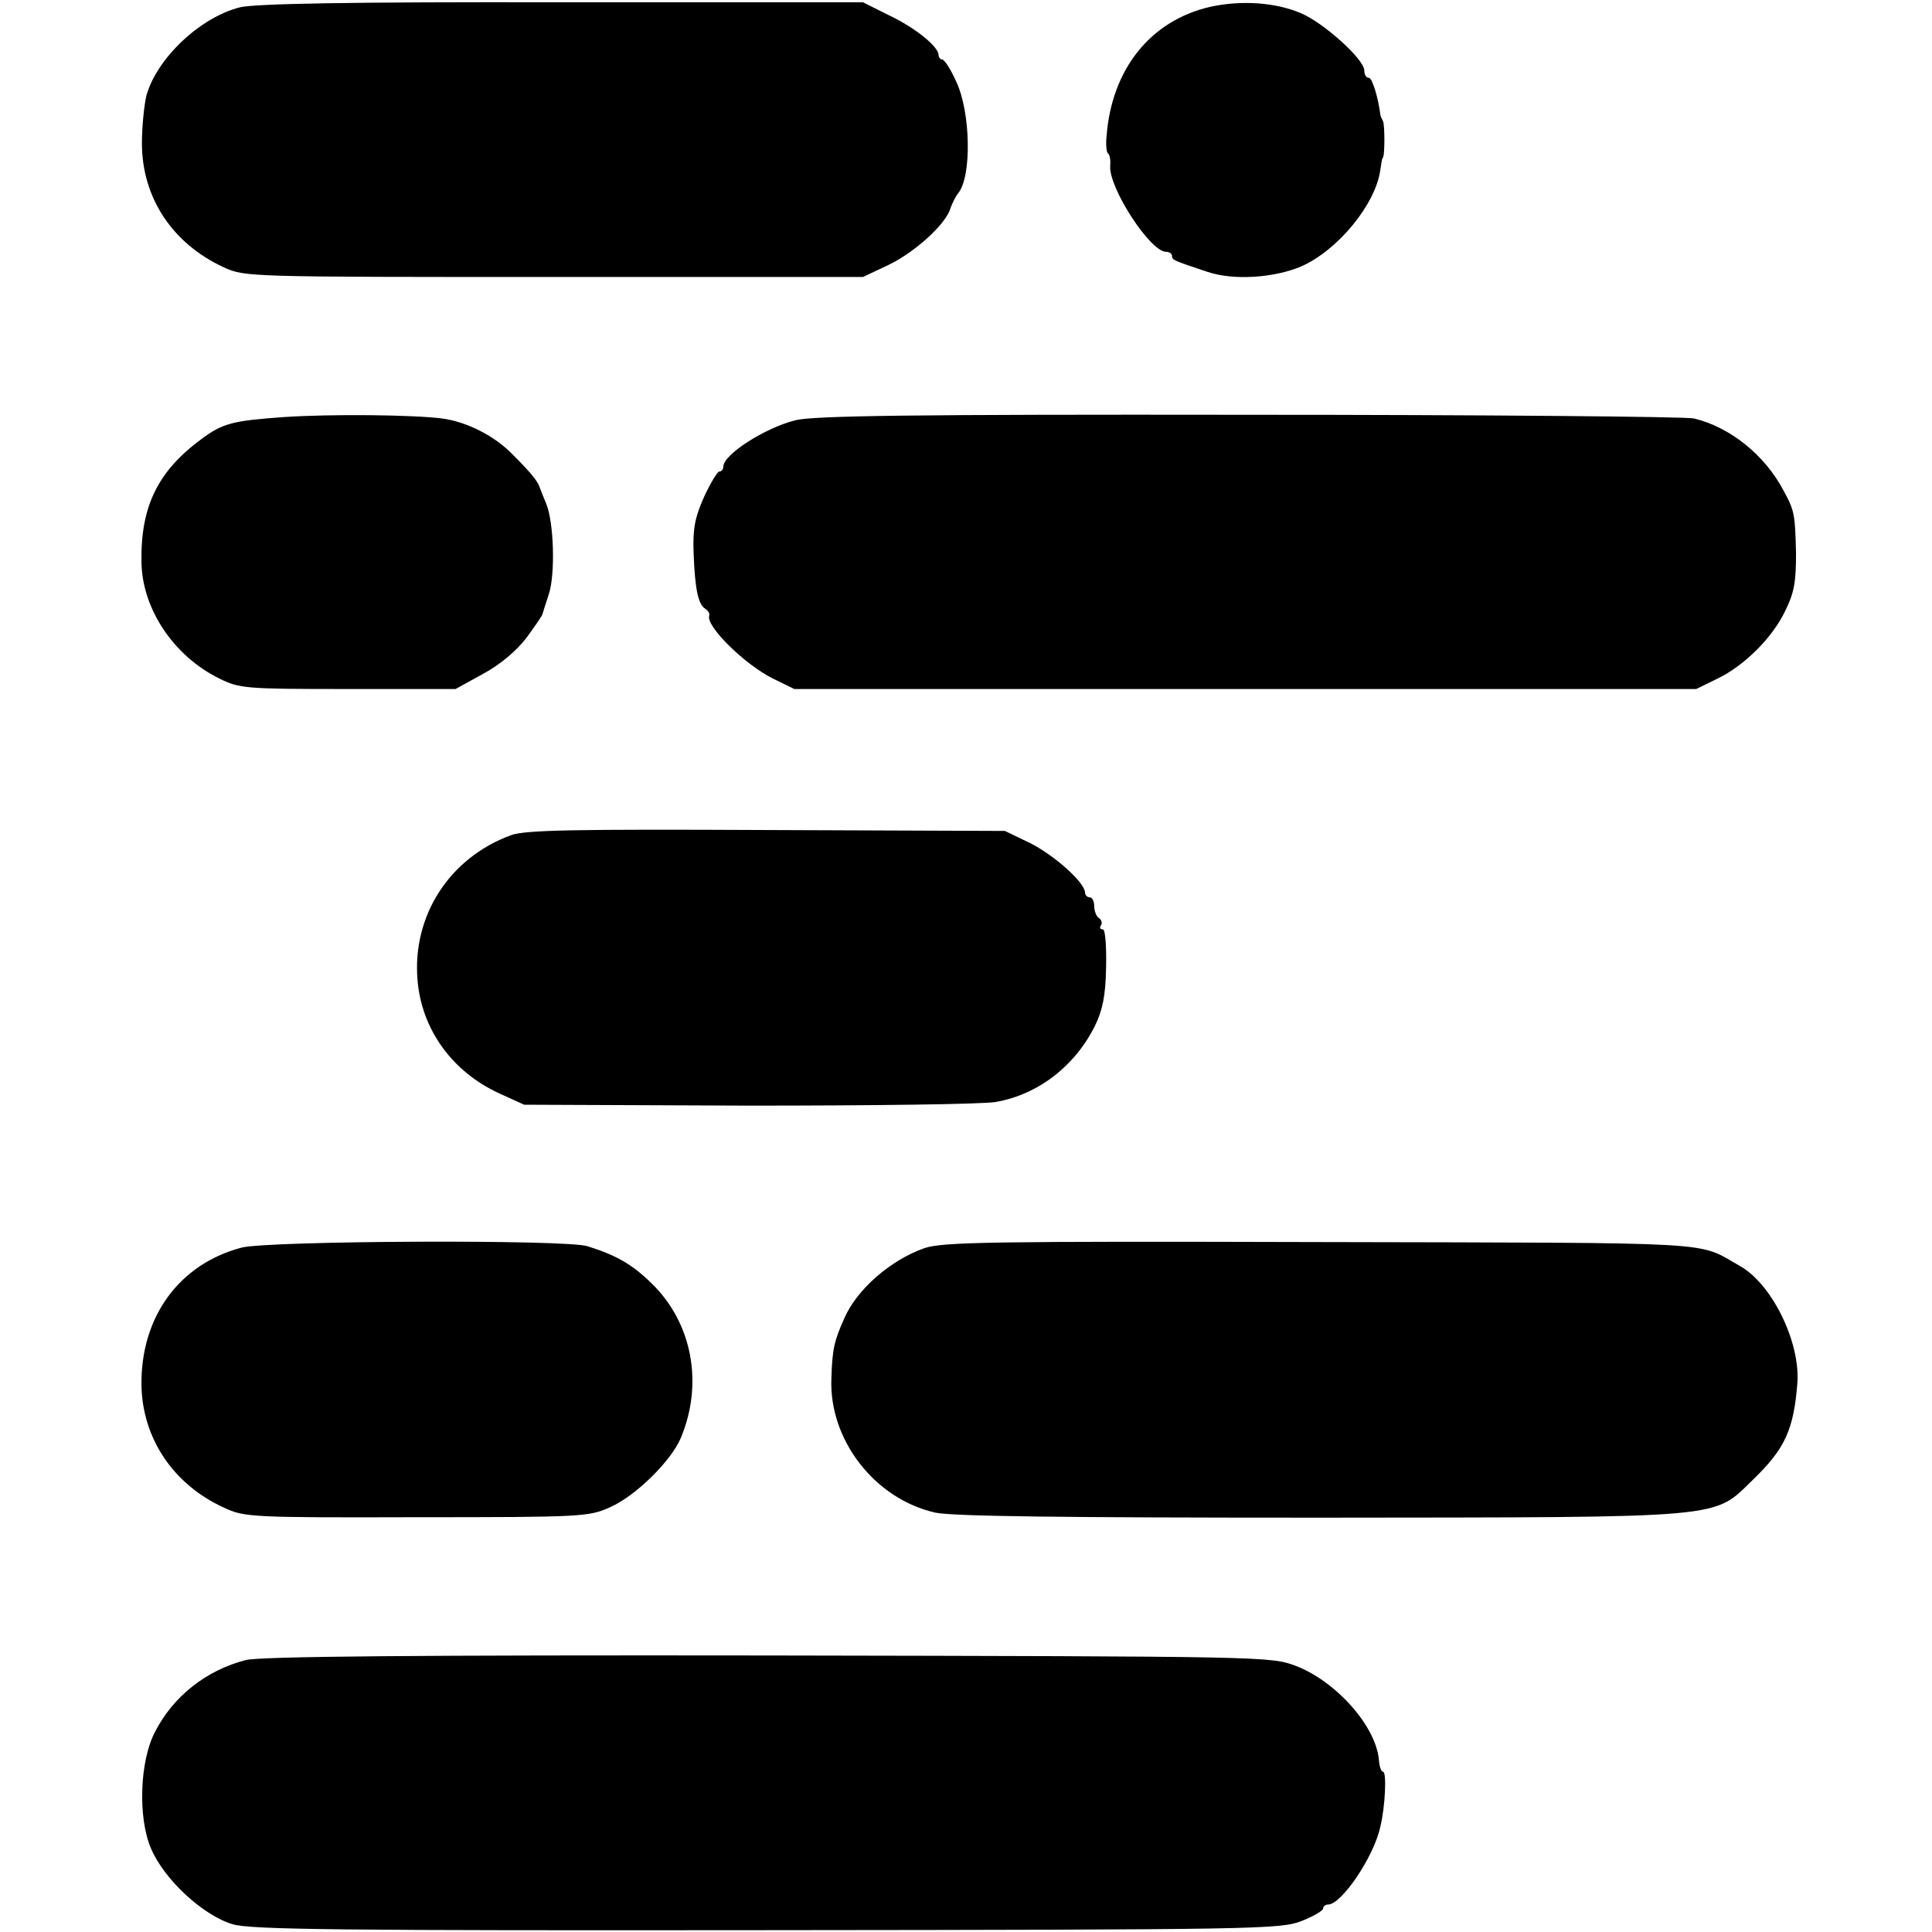 <?xml version="1.0" standalone="no"?>
<!DOCTYPE svg PUBLIC "-//W3C//DTD SVG 20010904//EN"
 "http://www.w3.org/TR/2001/REC-SVG-20010904/DTD/svg10.dtd">
<svg version="1.0" xmlns="http://www.w3.org/2000/svg"
 width="422pt" height="422pt" viewBox="0 0 422 422"
 preserveAspectRatio="xMidYMid meet">
<g transform="translate(0,422) scale(0.1,-0.1)"
fill="#000000" stroke="none">
<path d="M524 4204 c-87 -22 -181 -111 -204 -192 -5 -20 -10 -68 -10 -105 0
-118 66 -219 179 -271 46 -21 53 -21 721 -21 l675 0 55 26 c57 27 126 89 136
124 4 11 11 26 17 33 30 37 27 177 -4 243 -12 27 -26 49 -31 49 -4 0 -8 5 -8
10 0 18 -50 59 -109 87 l-56 28 -658 0 c-464 1 -671 -3 -703 -11z"/>
<path d="M2643 4205 c-130 -30 -215 -136 -226 -283 -2 -18 0 -35 3 -37 4 -2 6
-14 5 -27 -4 -47 87 -188 122 -188 7 0 13 -4 13 -9 0 -9 3 -10 78 -35 57 -19
145 -13 204 12 80 35 163 136 173 211 2 14 4 26 5 26 5 0 5 71 1 80 -3 6 -6
12 -6 15 -5 39 -18 80 -25 80 -6 0 -10 7 -10 16 0 24 -87 103 -138 125 -56 24
-131 29 -199 14z"/>
<path d="M620 3309 c-111 -8 -133 -13 -180 -48 -95 -70 -133 -147 -131 -268 1
-102 70 -206 170 -255 44 -22 57 -23 281 -23 l235 0 60 33 c37 20 73 50 95 79
19 26 35 49 35 52 1 3 7 23 14 44 14 43 11 156 -6 197 -6 14 -12 30 -14 35 -4
13 -17 30 -58 71 -40 42 -102 73 -156 80 -63 8 -241 10 -345 3z"/>
<path d="M1737 3302 c-67 -17 -157 -75 -157 -101 0 -6 -4 -11 -9 -11 -4 0 -19
-25 -33 -55 -20 -45 -25 -69 -23 -123 3 -79 10 -113 26 -122 6 -4 10 -11 8
-15 -7 -23 77 -106 139 -137 l47 -23 985 0 985 0 45 22 c59 28 122 90 150 150
19 38 23 63 23 123 -2 86 -3 94 -27 138 -41 78 -117 139 -196 158 -19 4 -458
8 -974 8 -732 1 -950 -2 -989 -12z"/>
<path d="M1117 2396 c-135 -49 -217 -176 -205 -317 9 -108 76 -200 178 -247
l55 -25 490 -2 c270 0 513 3 540 8 92 16 173 78 217 167 16 33 23 65 24 127 1
49 -2 83 -7 83 -6 0 -8 4 -4 9 3 5 1 12 -5 16 -5 3 -10 15 -10 26 0 10 -4 19
-10 19 -5 0 -10 5 -10 10 0 22 -66 81 -119 108 l-56 27 -520 2 c-420 2 -527 0
-558 -11z"/>
<path d="M528 1495 c-137 -36 -221 -152 -219 -301 2 -116 70 -217 180 -267 44
-21 60 -22 421 -21 364 0 376 1 423 22 56 25 133 101 154 151 50 119 25 252
-64 338 -42 41 -76 61 -140 81 -47 15 -695 12 -755 -3z"/>
<path d="M2020 1494 c-75 -26 -149 -91 -176 -154 -22 -49 -26 -67 -28 -130 -6
-134 94 -264 227 -294 38 -8 272 -11 842 -11 900 1 855 -3 945 84 69 67 88
108 96 211 6 90 -56 216 -126 255 -96 54 -26 50 -915 52 -723 2 -825 0 -865
-13z"/>
<path d="M537 594 c-86 -22 -159 -79 -199 -158 -33 -64 -37 -187 -8 -254 29
-68 114 -146 178 -165 39 -12 241 -14 1167 -13 1073 1 1122 2 1168 20 26 10
47 23 47 27 0 5 5 9 11 9 29 0 100 104 114 170 11 45 14 120 6 120 -4 0 -8 11
-9 25 -6 74 -93 172 -181 206 -56 21 -58 21 -1154 23 -762 1 -1110 -2 -1140
-10z"/>
</g>
</svg>
